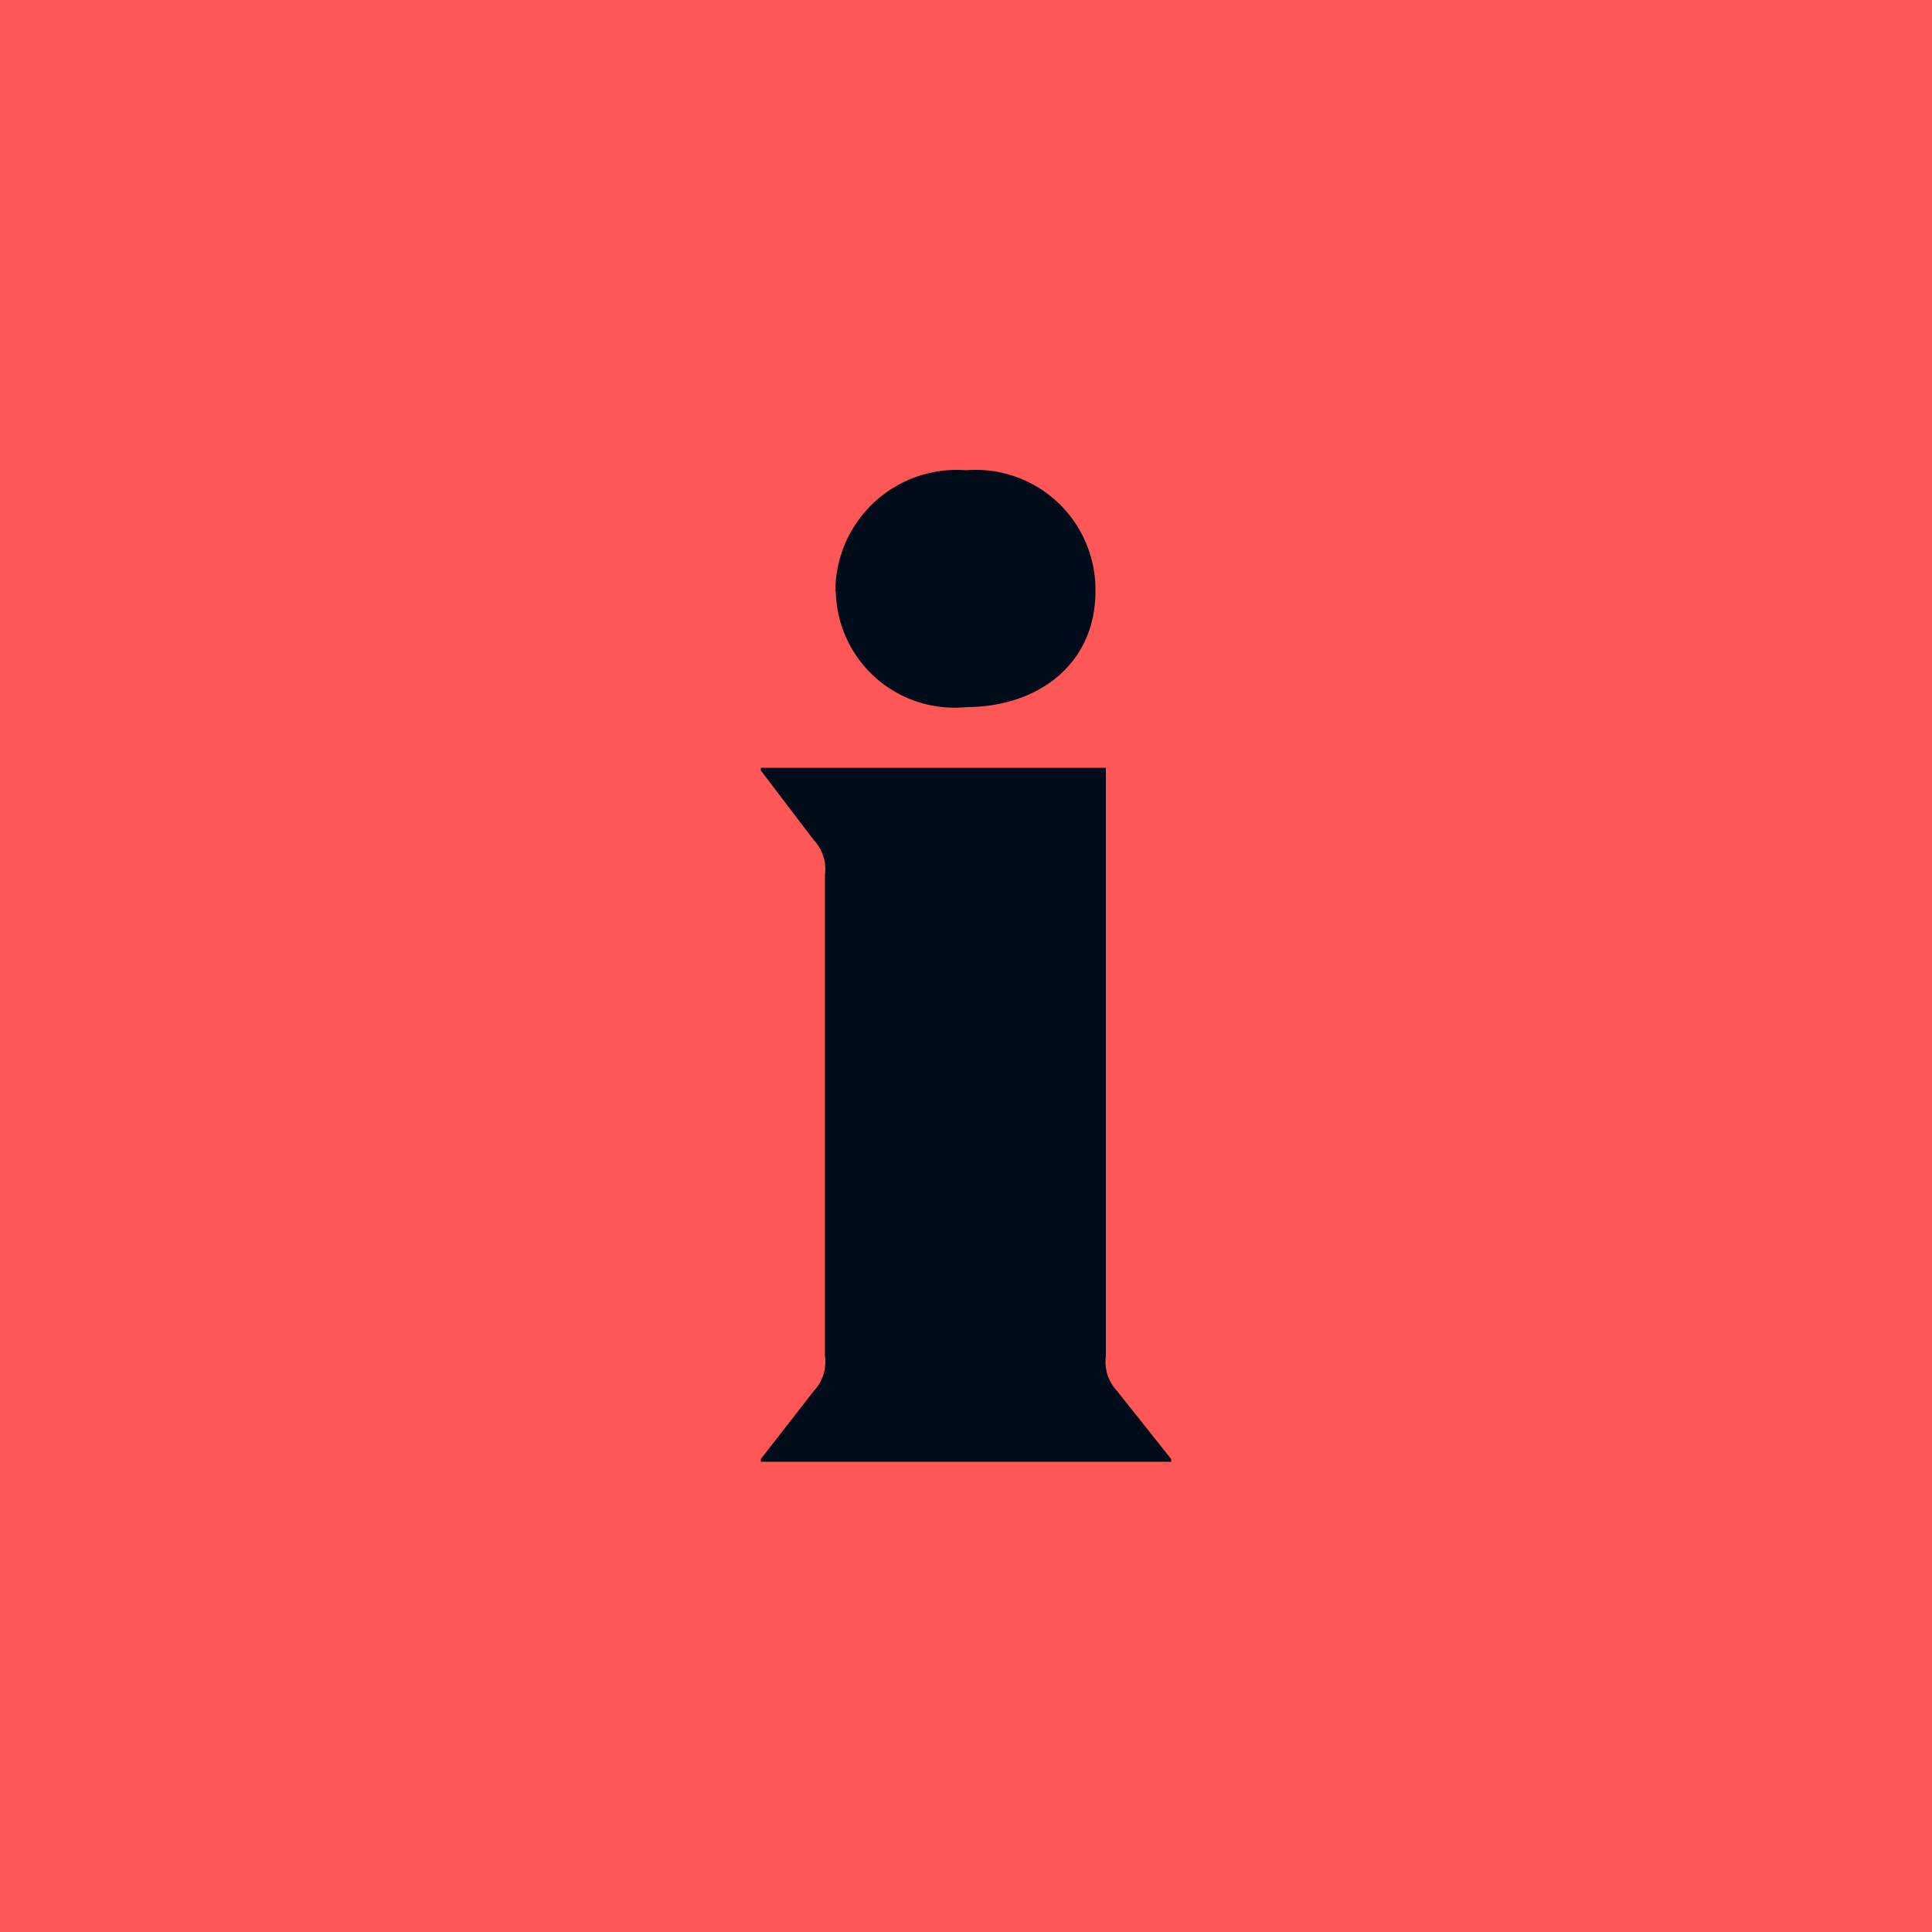 <svg id="Layer_1" data-name="Layer 1" xmlns="http://www.w3.org/2000/svg" viewBox="0 0 50 50"><defs><style>.cls-1{fill:#ff5757;}.cls-2{fill:#000b1a;}</style></defs><title>Huuv_</title><rect class="cls-1" width="50" height="50"/><path class="cls-2" d="M28.62,35.1a1.1,1.1,0,0,0,.29.9l1.4,1.76v0.07H19.69V37.76L21.06,36a1.1,1.1,0,0,0,.29-0.9V22.64a1.1,1.1,0,0,0-.29-0.9l-1.37-1.8V19.87h8.93V35.1Zm-7-19.8A3.14,3.14,0,0,1,25,12.17a3.1,3.1,0,0,1,3.35,3.13c0,1.91-1.51,3-3.35,3A3.07,3.07,0,0,1,21.63,15.3Z"/></svg>